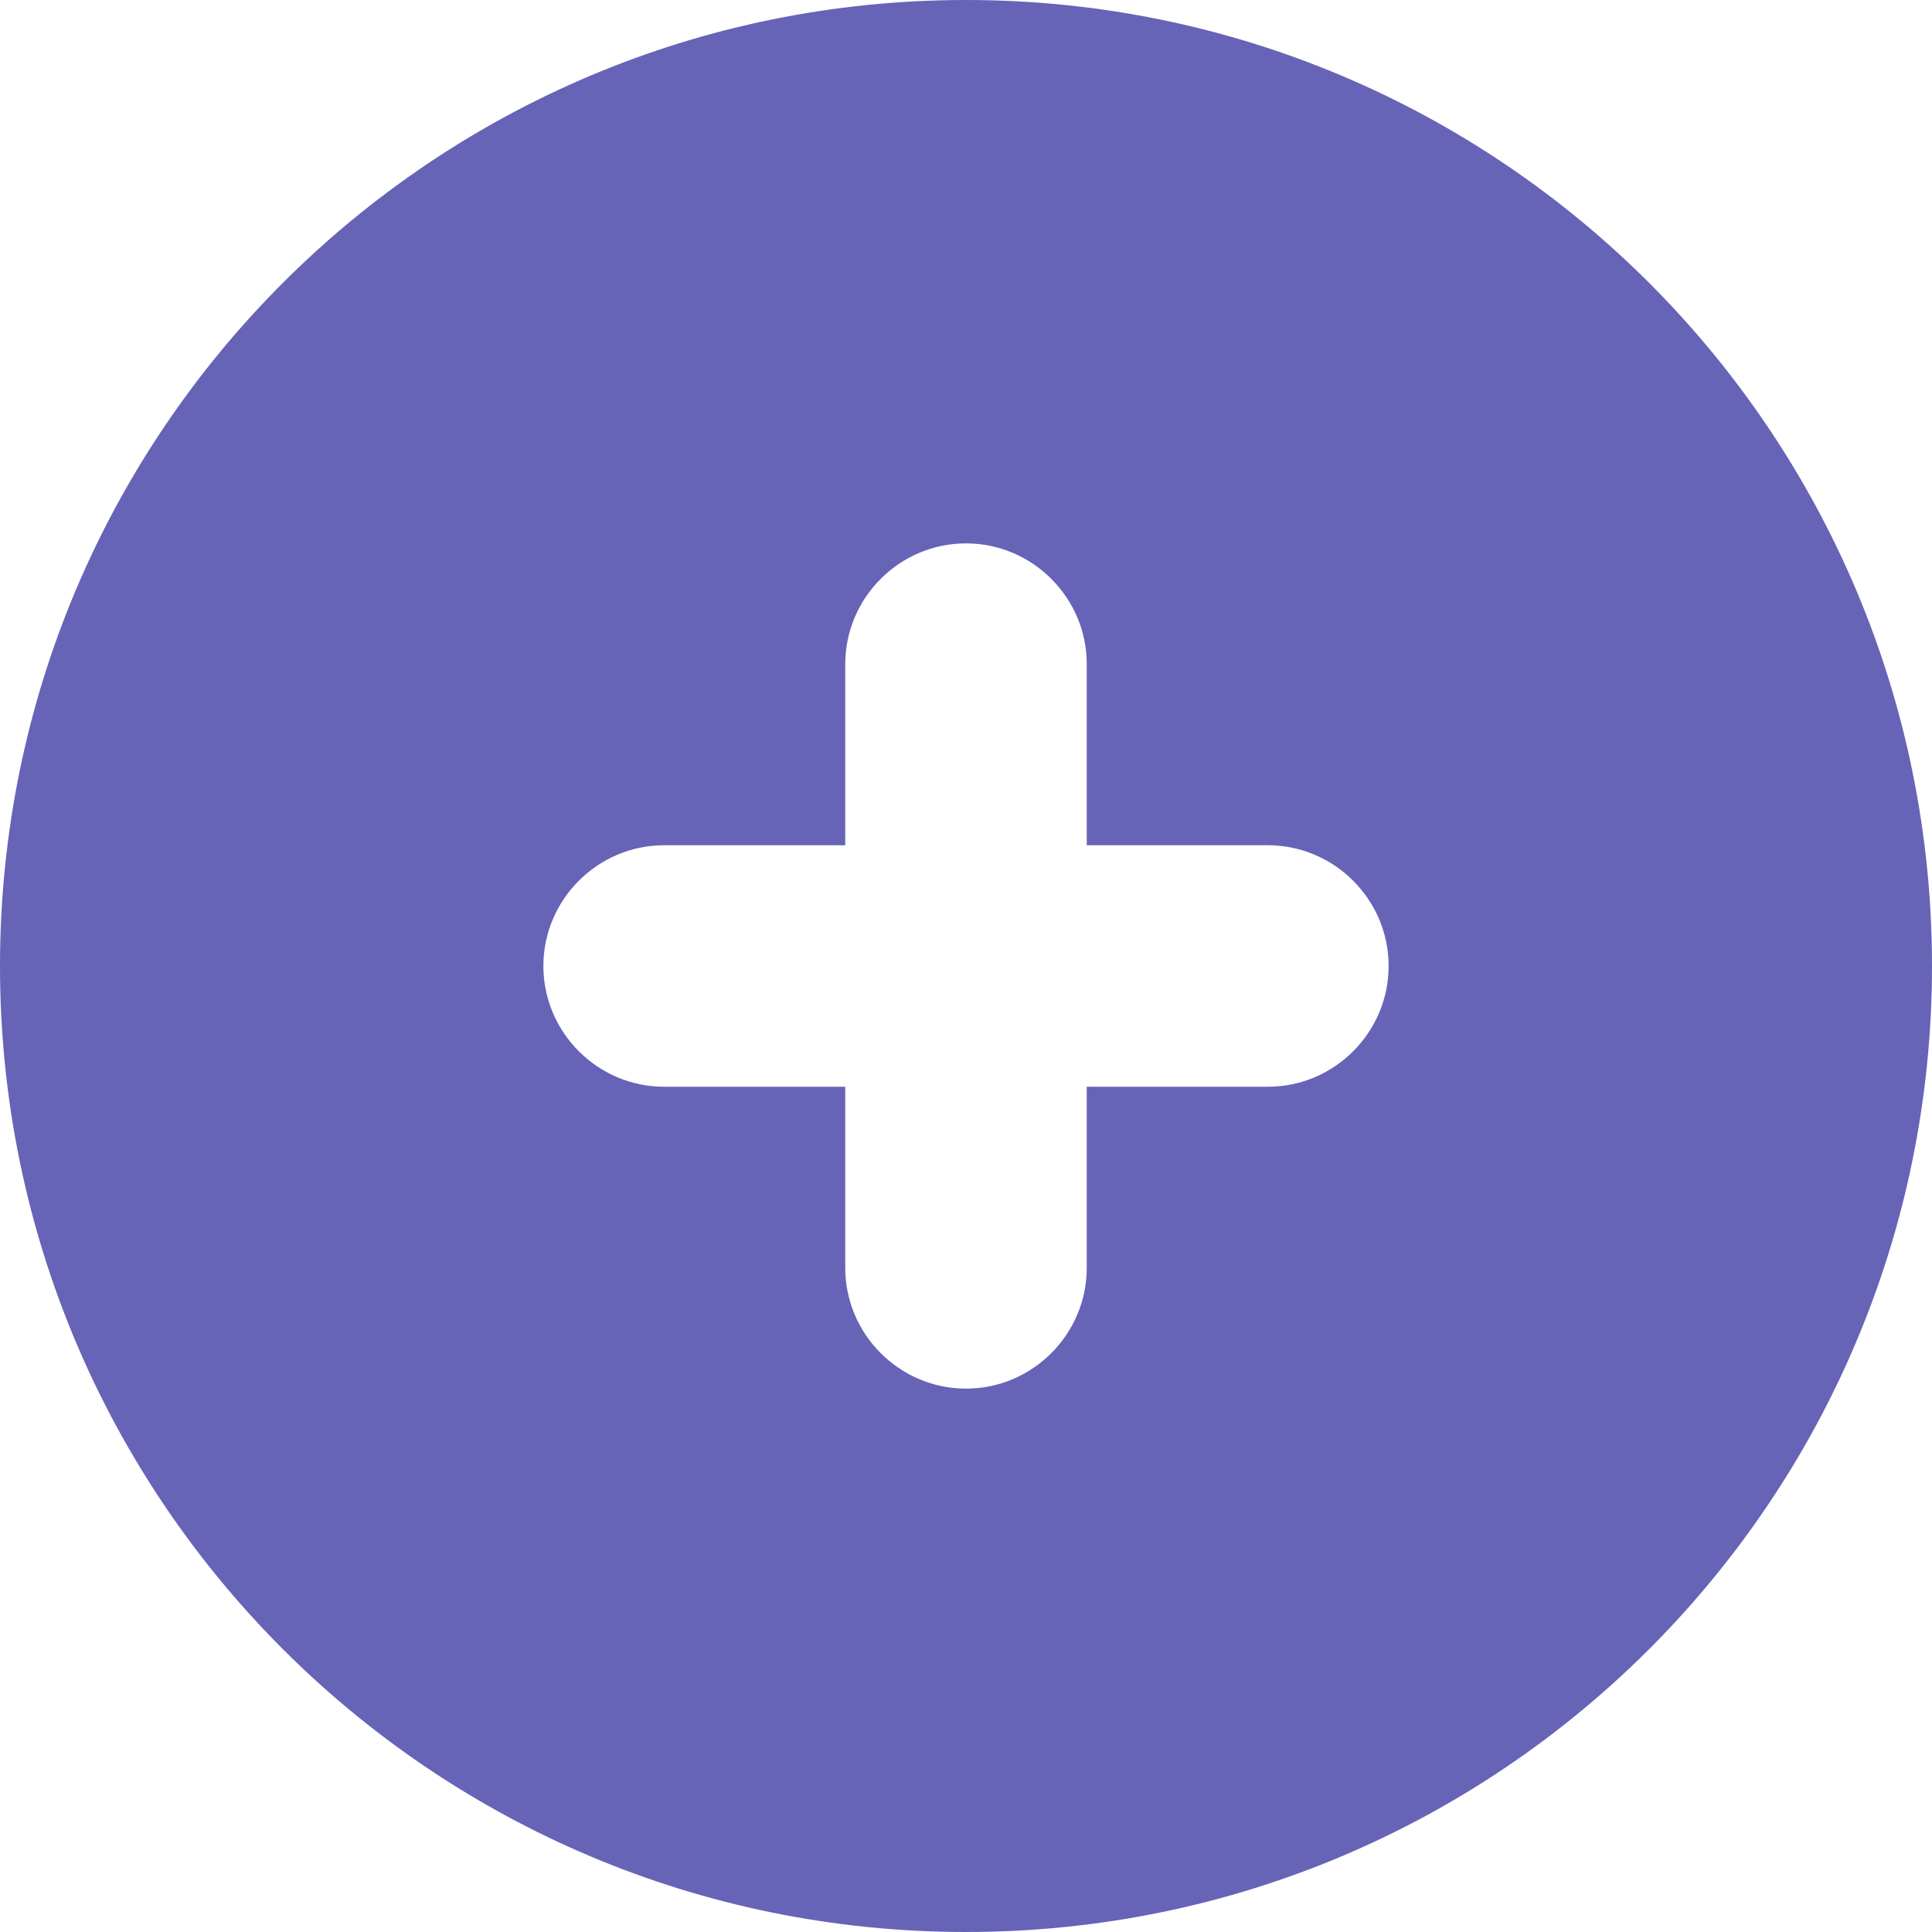 <svg width="16" height="16" viewBox="0 0 16 16" fill="none" xmlns="http://www.w3.org/2000/svg">
<path d="M8 0C3.58 0 0 3.58 0 8C0 12.42 3.58 16 8 16C12.42 16 16 12.42 16 8C16 3.58 12.42 0 8 0ZM10.5 9H9V10.5C9 11.05 8.55 11.5 8 11.5C7.45 11.5 7 11.05 7 10.5V9H5.5C4.95 9 4.5 8.55 4.5 8C4.5 7.45 4.95 7 5.5 7H7V5.5C7 4.95 7.45 4.5 8 4.5C8.55 4.5 9 4.95 9 5.5V7H10.5C11.05 7 11.5 7.45 11.5 8C11.5 8.55 11.05 9 10.5 9Z" fill="#6763B7"/>
</svg>
